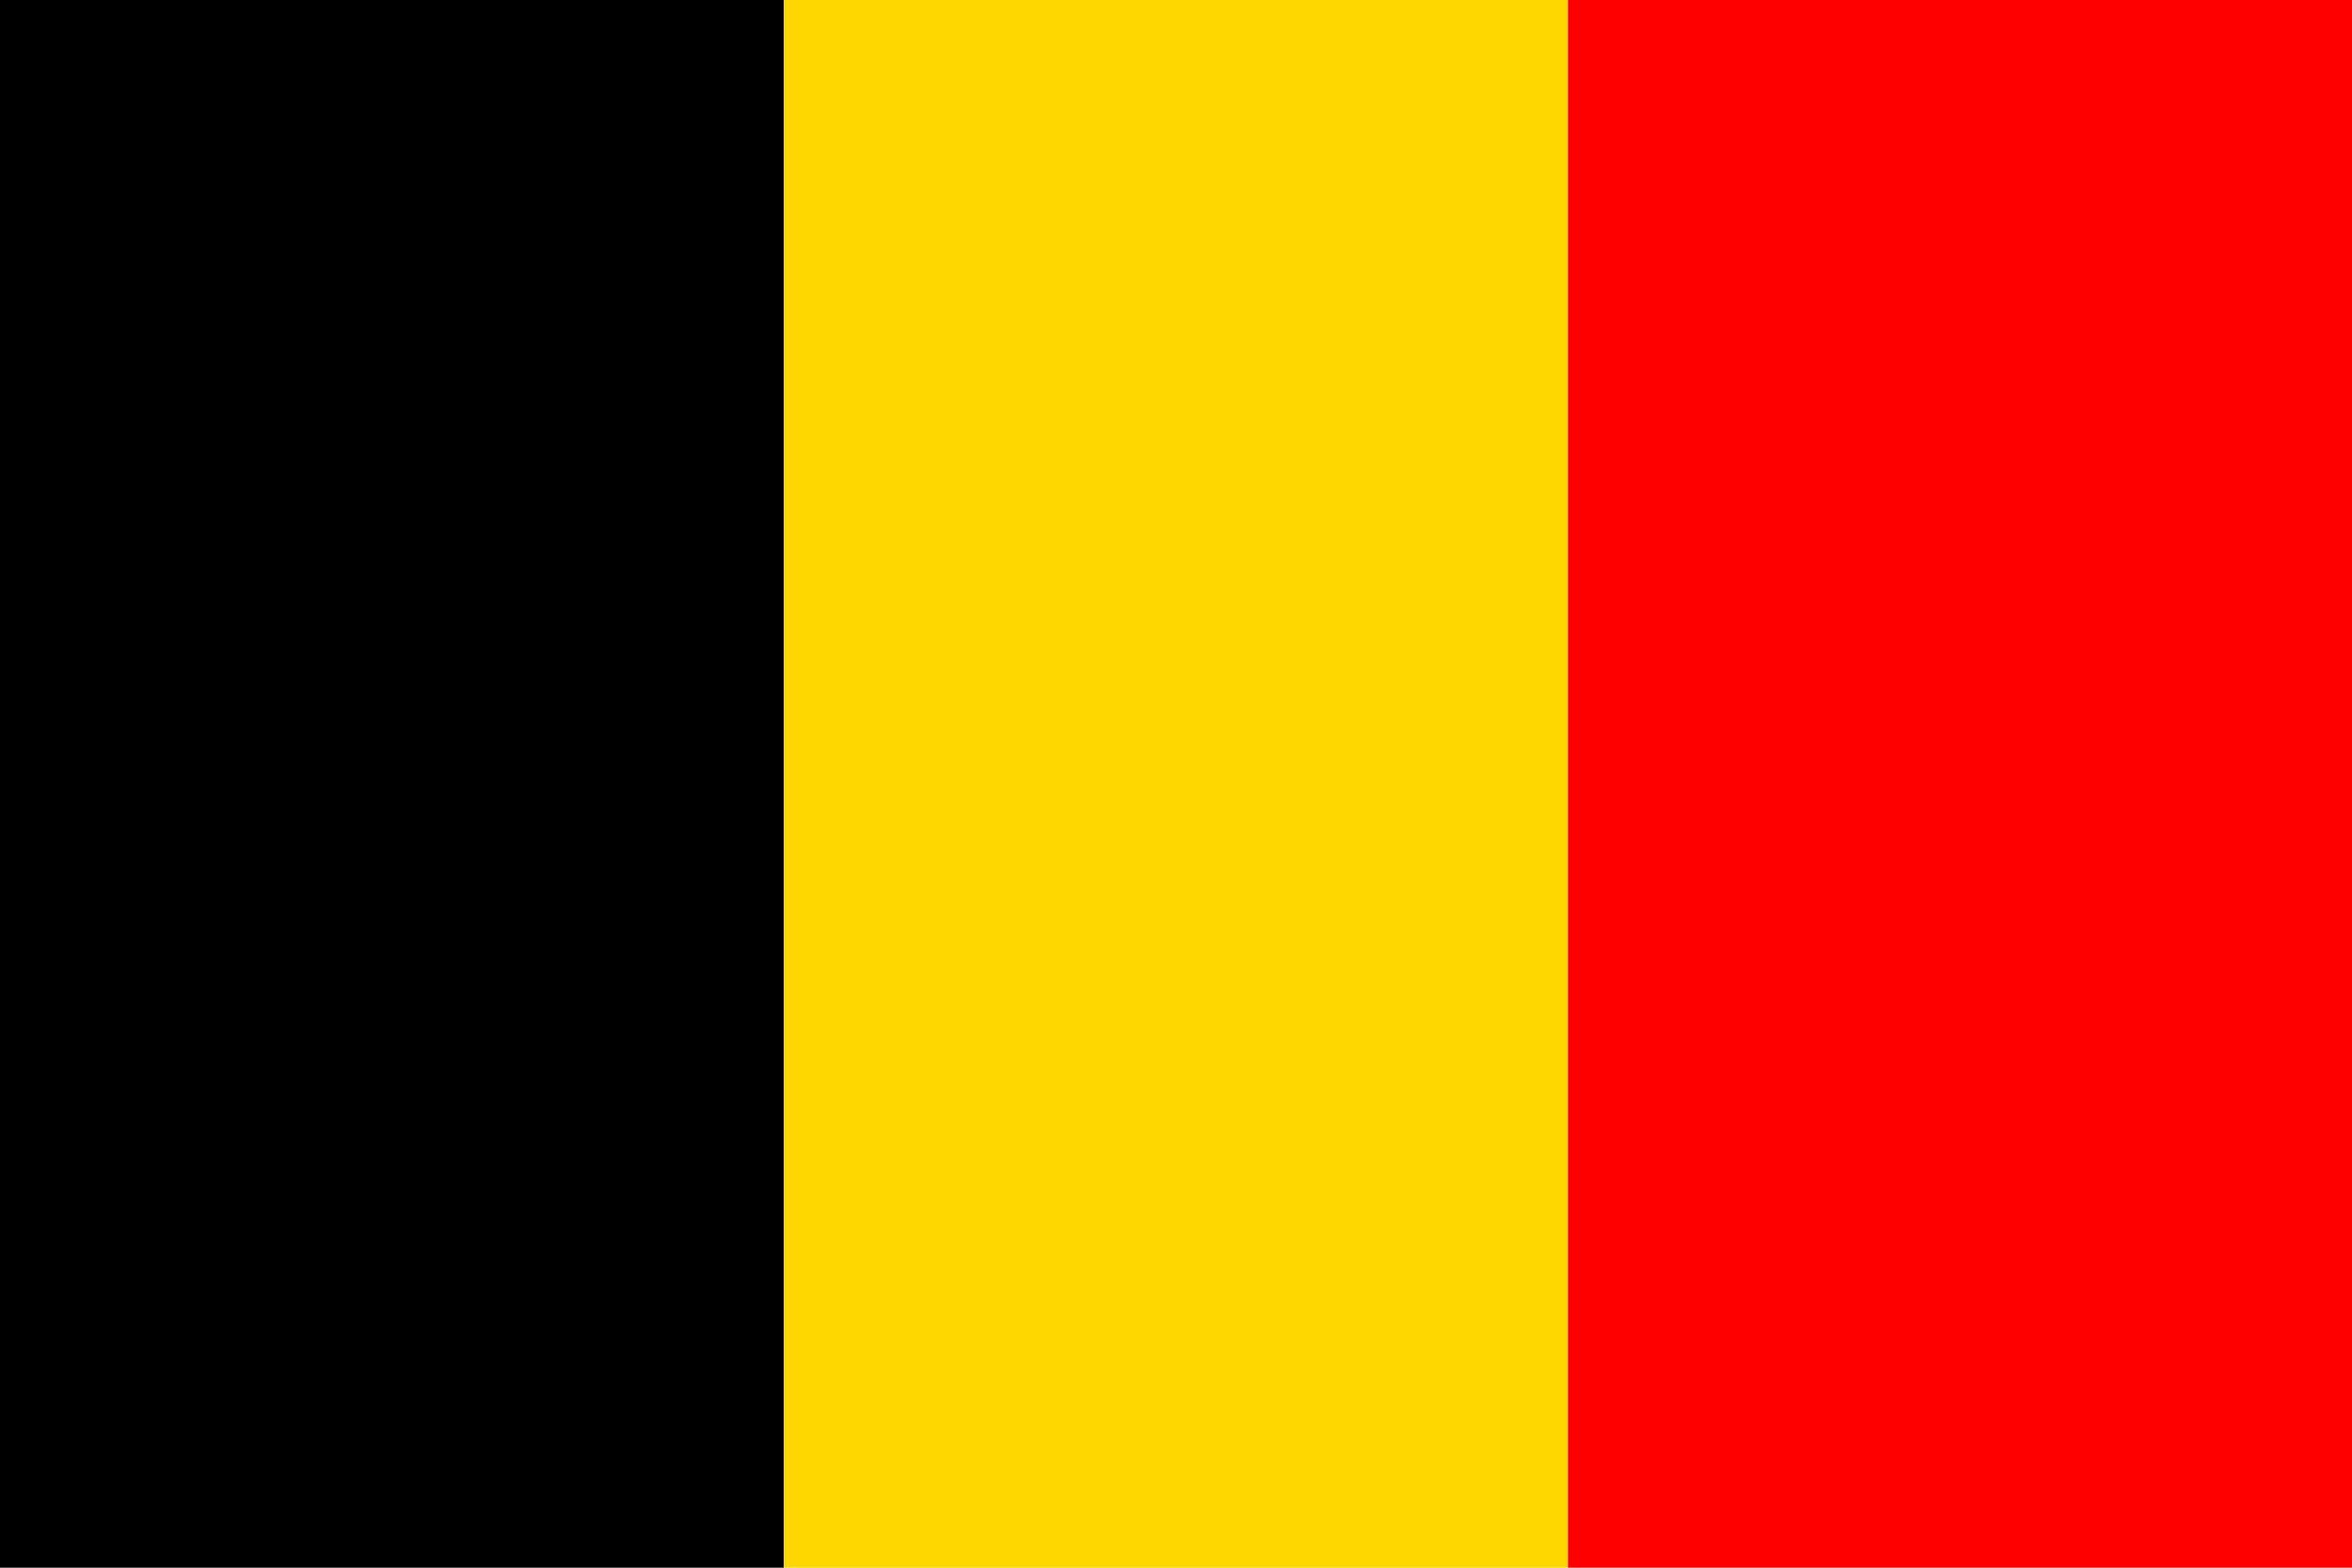 <svg width="24" height="16" viewBox="0 0 24 16" xmlns="http://www.w3.org/2000/svg"><rect x="0" y="0" width="8" height="16" fill="#000000"/><rect x="8" y="0" width="8" height="16" fill="#FFD700"/><rect x="16" y="0" width="8" height="16" fill="#FF0000"/></svg>